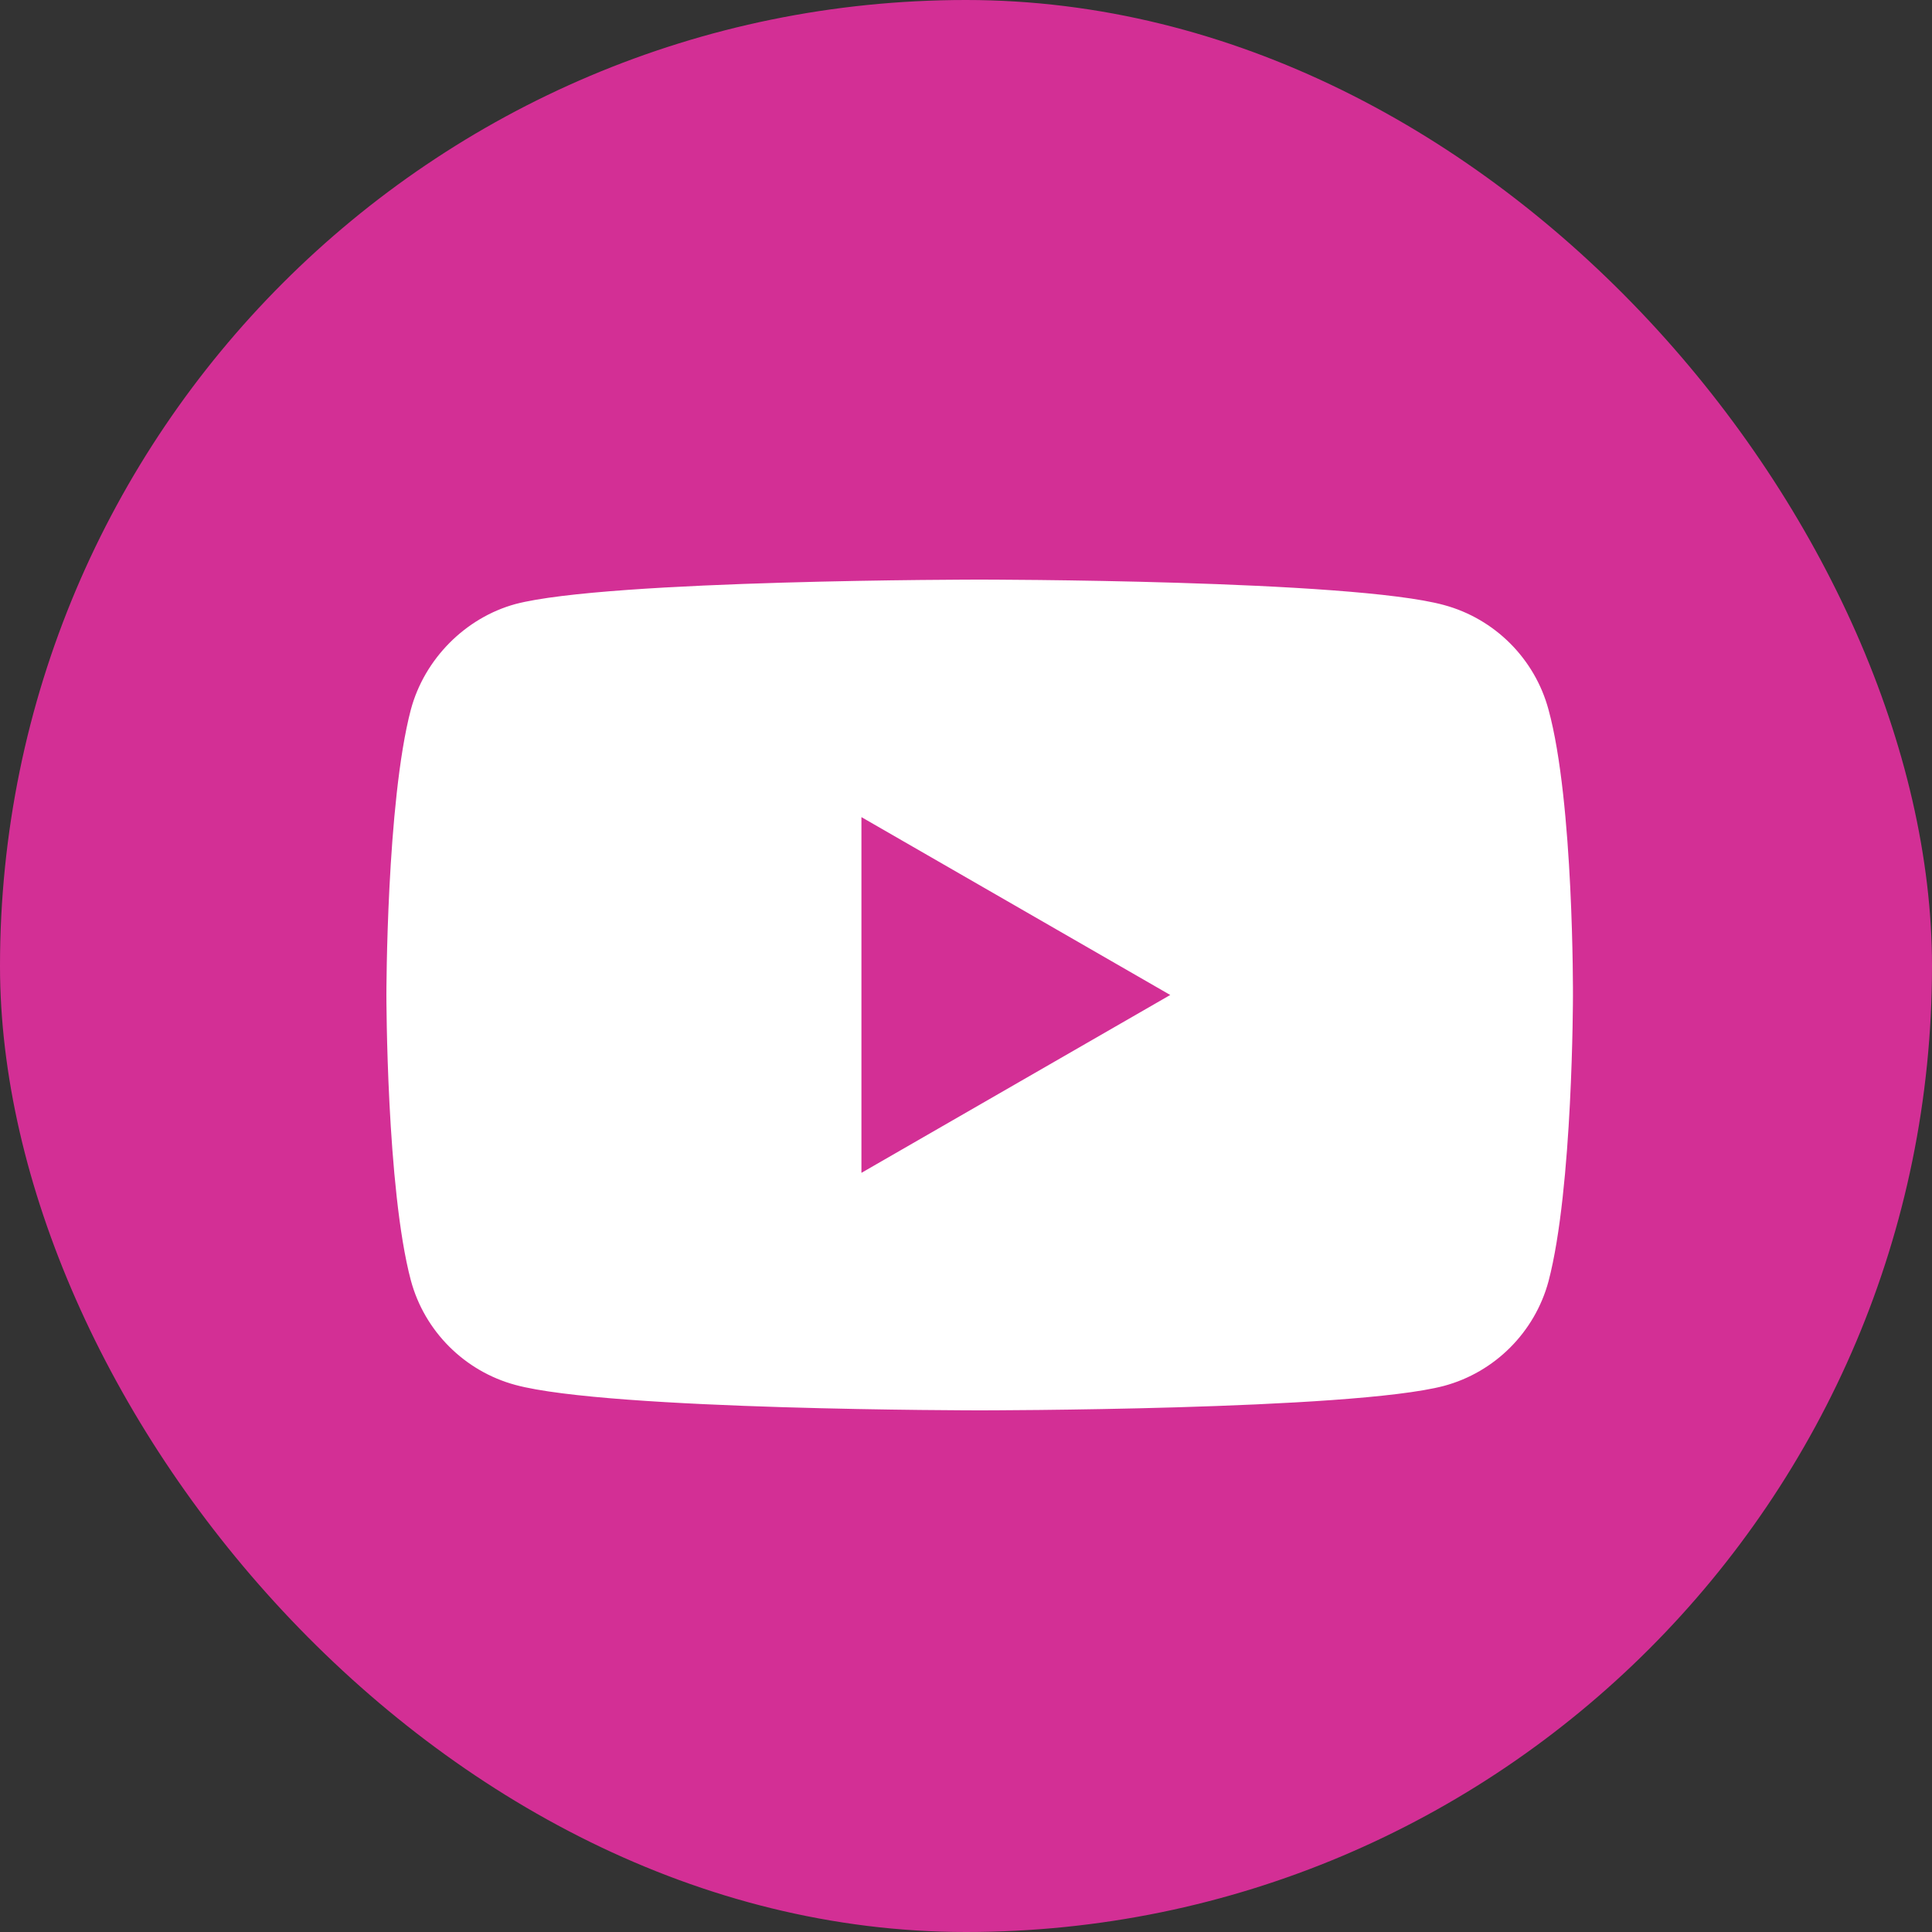 <svg width="32" height="32" viewBox="0 0 32 32" fill="none" xmlns="http://www.w3.org/2000/svg">
<rect x="0" y="0" width="32" height="32" fill="#333333" stroke="none"/>
<rect width="32" height="32" rx="16" fill="#D32F95"/>
<path d="M25.648 11.753C25.421 10.911 24.758 10.248 23.916 10.021C22.378 9.6 16.226 9.6 16.226 9.6C16.226 9.6 10.075 9.6 8.537 10.005C7.711 10.231 7.031 10.911 6.805 11.753C6.4 13.291 6.4 16.48 6.4 16.48C6.4 16.48 6.4 19.685 6.805 21.207C7.031 22.049 7.695 22.712 8.537 22.939C10.091 23.36 16.226 23.36 16.226 23.36C16.226 23.36 22.378 23.36 23.916 22.955C24.758 22.729 25.421 22.065 25.648 21.223C26.053 19.685 26.053 16.496 26.053 16.496C26.053 16.496 26.069 13.291 25.648 11.753ZM14.268 19.426V13.534L19.383 16.48L14.268 19.426Z" fill="white"/>
</svg>
